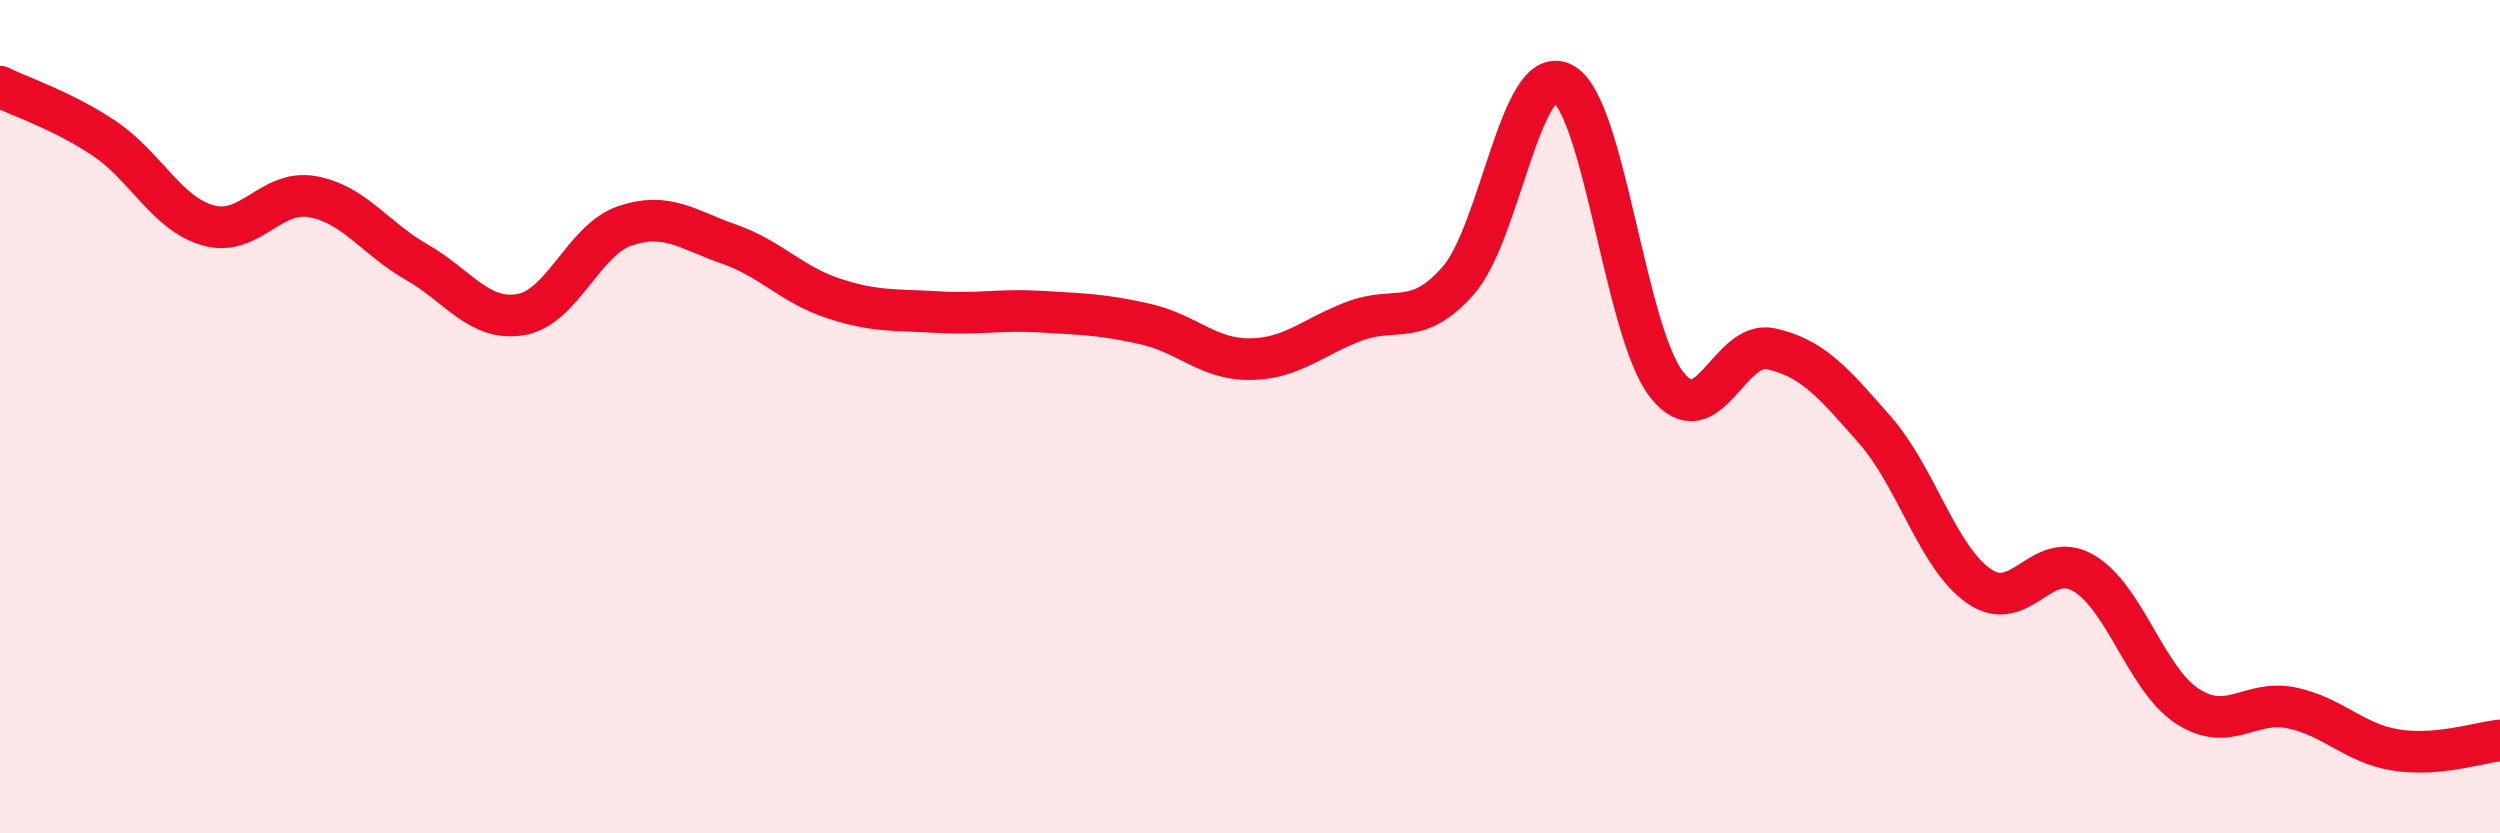 
    <svg width="60" height="20" viewBox="0 0 60 20" xmlns="http://www.w3.org/2000/svg">
      <path
        d="M 0,2.08 C 0.5,2.33 1.5,2.65 2.5,3.32 C 3.5,3.99 4,5.13 5,5.41 C 6,5.69 6.5,4.54 7.5,4.72 C 8.5,4.9 9,5.72 10,6.29 C 11,6.86 11.5,7.72 12.5,7.55 C 13.5,7.38 14,5.76 15,5.42 C 16,5.08 16.5,5.51 17.5,5.86 C 18.5,6.21 19,6.83 20,7.16 C 21,7.49 21.5,7.43 22.5,7.49 C 23.5,7.55 24,7.42 25,7.48 C 26,7.54 26.5,7.55 27.5,7.78 C 28.5,8.01 29,8.63 30,8.62 C 31,8.61 31.5,8.09 32.5,7.71 C 33.5,7.33 34,7.87 35,6.73 C 36,5.59 36.5,1.5 37.5,2 C 38.5,2.5 39,7.96 40,9.23 C 41,10.5 41.5,8.15 42.5,8.37 C 43.5,8.59 44,9.18 45,10.32 C 46,11.46 46.5,13.38 47.5,14.07 C 48.5,14.76 49,13.17 50,13.75 C 51,14.33 51.5,16.3 52.5,16.95 C 53.5,17.6 54,16.78 55,16.99 C 56,17.2 56.5,17.84 57.5,18 C 58.5,18.16 59.5,17.82 60,17.77L60 20L0 20Z"
        fill="#EB0A25"
        opacity="0.1"
        stroke-linecap="round"
        stroke-linejoin="round"
      />
      <path
        d="M 0,2.08 C 0.5,2.33 1.5,2.65 2.5,3.32 C 3.5,3.99 4,5.13 5,5.41 C 6,5.69 6.5,4.54 7.5,4.72 C 8.5,4.9 9,5.72 10,6.29 C 11,6.86 11.5,7.72 12.5,7.55 C 13.5,7.38 14,5.76 15,5.42 C 16,5.08 16.5,5.51 17.5,5.86 C 18.5,6.21 19,6.83 20,7.16 C 21,7.49 21.5,7.43 22.5,7.49 C 23.5,7.55 24,7.42 25,7.48 C 26,7.54 26.5,7.55 27.5,7.78 C 28.5,8.01 29,8.63 30,8.62 C 31,8.61 31.5,8.09 32.5,7.71 C 33.5,7.33 34,7.87 35,6.73 C 36,5.59 36.5,1.5 37.5,2 C 38.5,2.5 39,7.96 40,9.23 C 41,10.5 41.5,8.15 42.5,8.37 C 43.5,8.59 44,9.18 45,10.32 C 46,11.46 46.5,13.38 47.5,14.07 C 48.5,14.76 49,13.17 50,13.75 C 51,14.33 51.5,16.3 52.5,16.95 C 53.5,17.6 54,16.78 55,16.99 C 56,17.2 56.5,17.84 57.5,18 C 58.5,18.16 59.5,17.82 60,17.77"
        stroke="#EB0A25"
        stroke-width="1"
        fill="none"
        stroke-linecap="round"
        stroke-linejoin="round"
      />
    </svg>
  